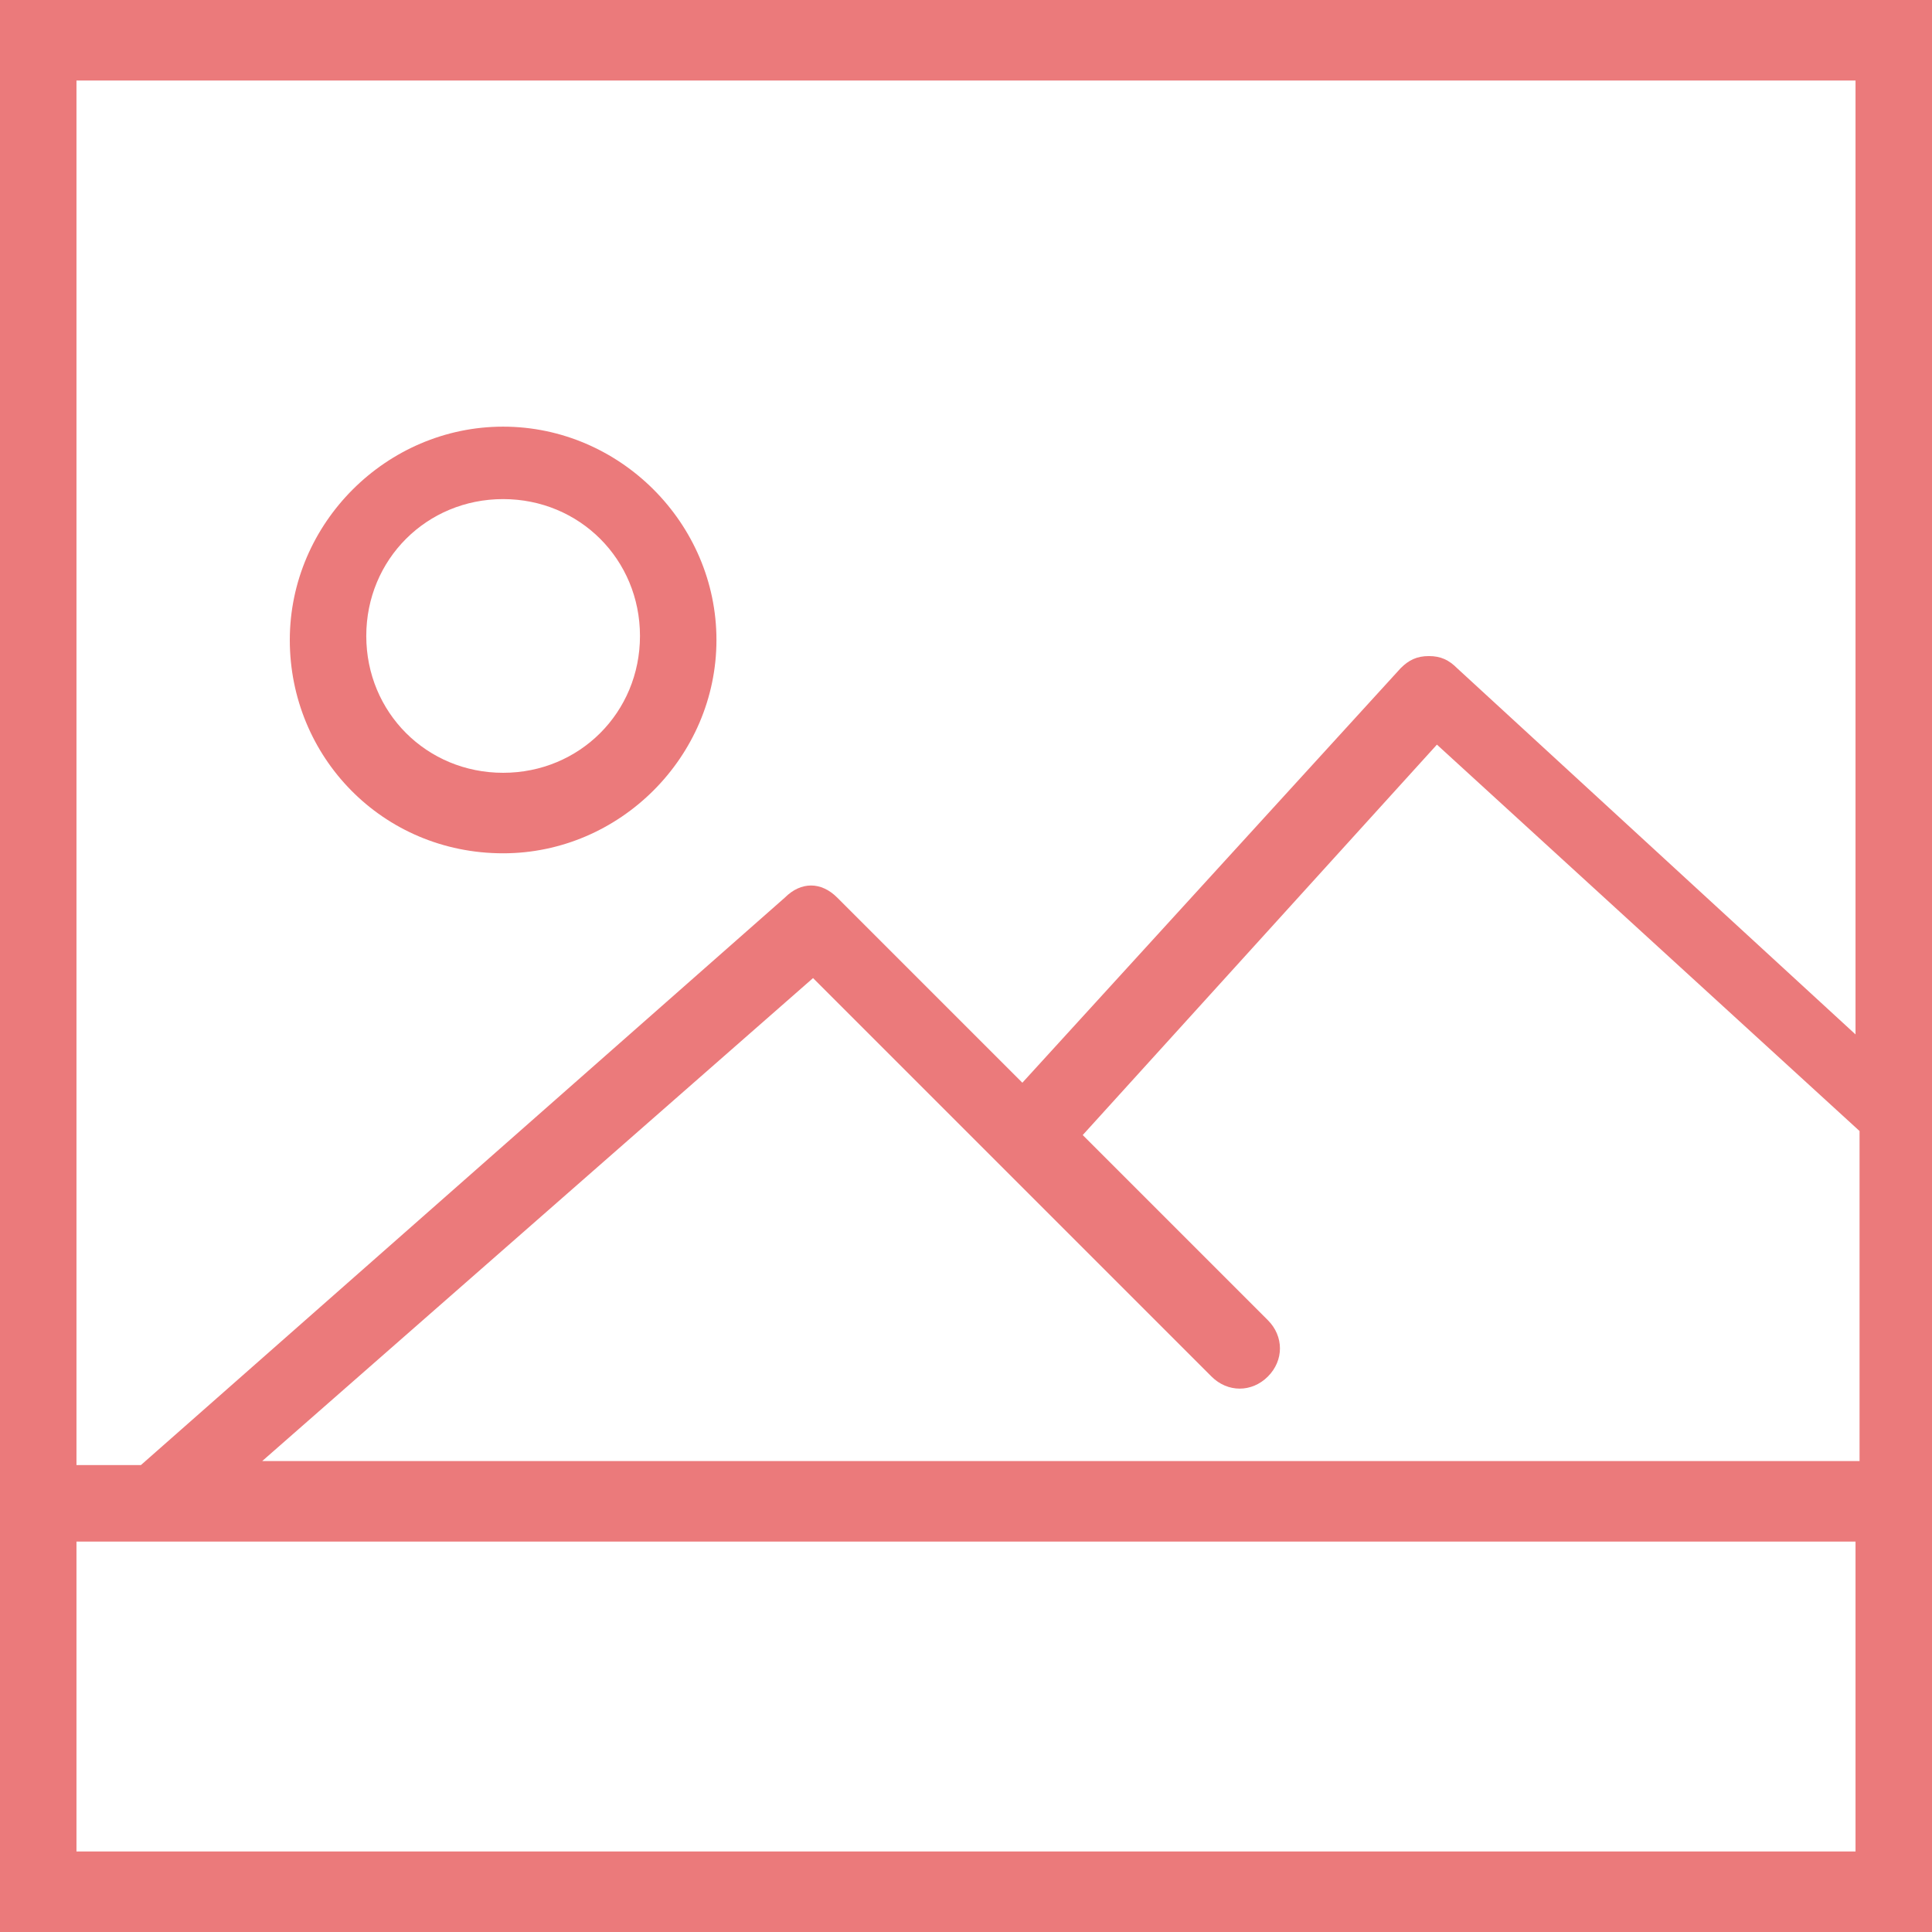 <?xml version="1.0" encoding="utf-8"?>
<!-- Generator: Adobe Illustrator 24.0.1, SVG Export Plug-In . SVG Version: 6.00 Build 0)  -->
<svg version="1.1" id="Ebene_1" xmlns="http://www.w3.org/2000/svg" xmlns:xlink="http://www.w3.org/1999/xlink" x="0px" y="0px"
	 viewBox="0 0 48 48" style="enable-background:new 0 0 48 48;" xml:space="preserve">
<style type="text/css">
	.st0{fill:#EB7A7B;}
</style>
<g>
	<path class="st0" d="M12.5,21.2c2.9,0,5.3-2.4,5.3-5.3c0-2.9-2.4-5.3-5.3-5.3s-5.3,2.4-5.3,5.3S9.5,21.2,12.5,21.2z M12.5,12.4
		c1.9,0,3.4,1.5,3.4,3.4s-1.5,3.4-3.4,3.4s-3.4-1.5-3.4-3.4S10.6,12.4,12.5,12.4z"/>
	<path class="st0" d="M0,0v36.4V48h48V36.4V0H0z M1.9,2h44.2v23.7l-9.9-9.1c-0.2-0.2-0.4-0.3-0.7-0.3c-0.3,0-0.5,0.1-0.7,0.3
		l-9.4,10.3l-4.6-4.6c-0.4-0.4-0.9-0.4-1.3,0L3.5,36.4H1.9V2z M46.1,46H1.9v-7.7h44.2V46z M6.4,36.4l13.8-12.1l9.9,9.9
		c0.4,0.4,1,0.4,1.4,0c0.4-0.4,0.4-1,0-1.4l-4.6-4.6l8.8-9.7l10.5,9.6v8.2H6.4z"/>
</g>
</svg>

